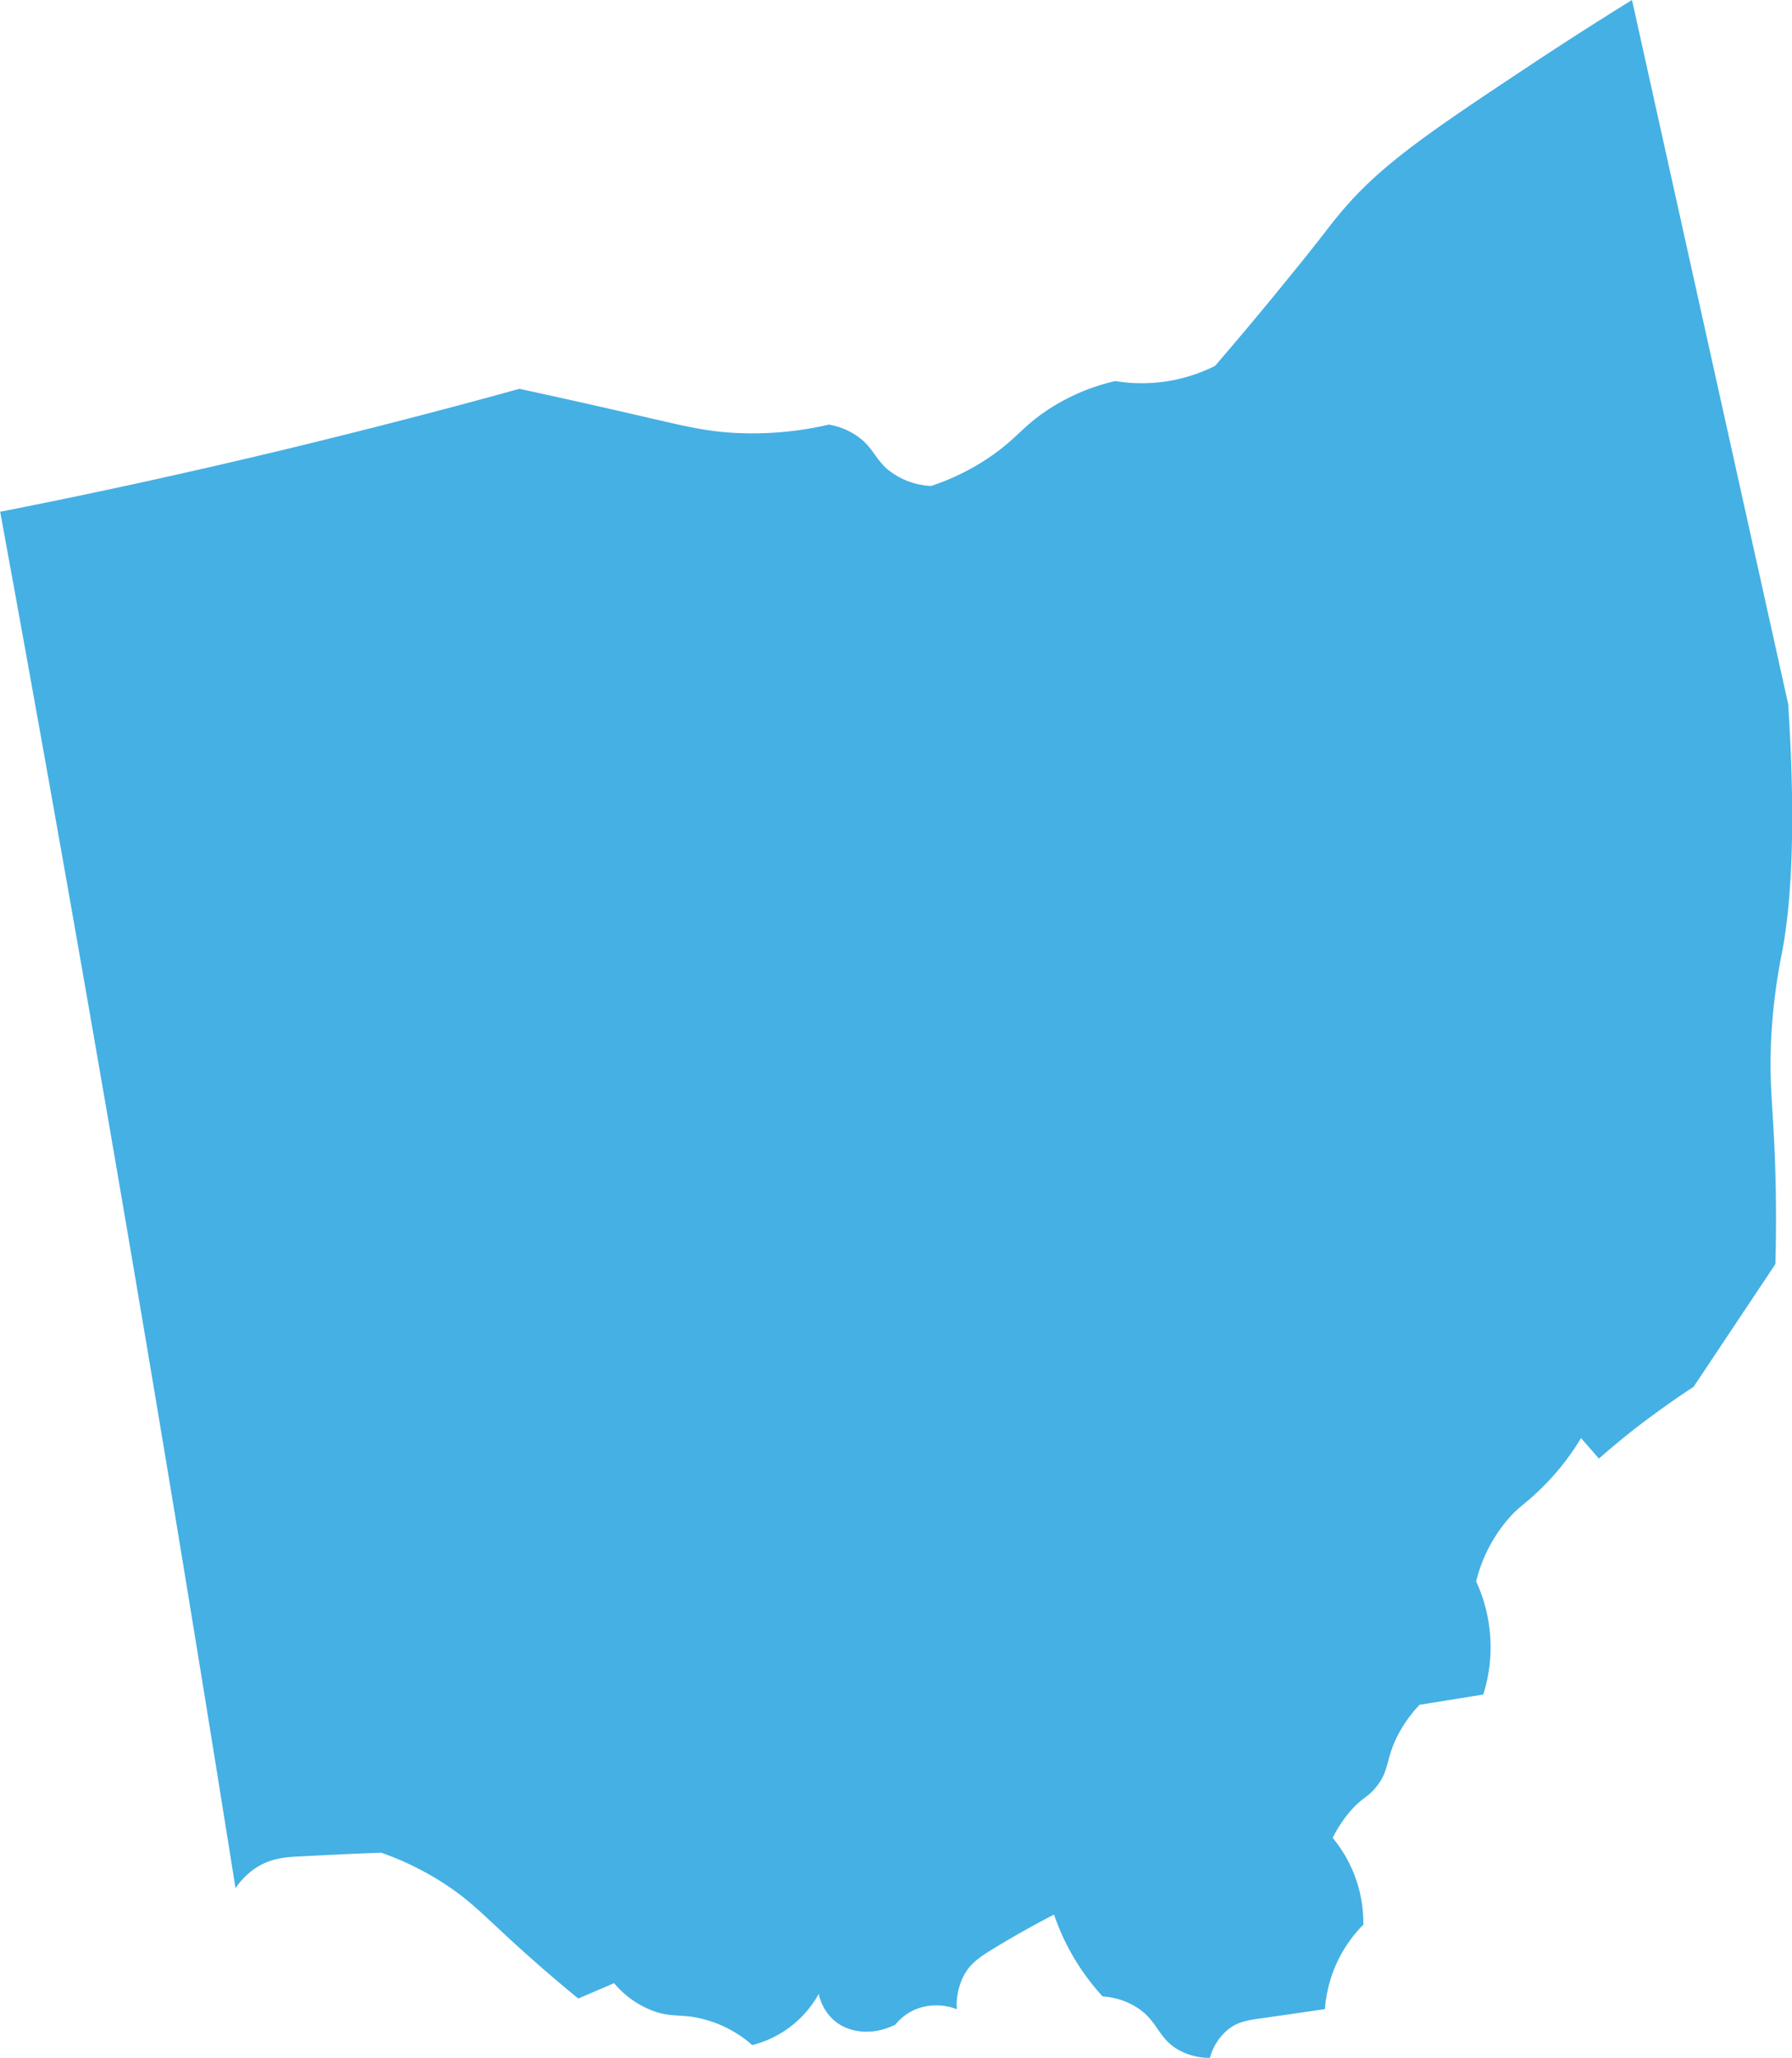 <svg xmlns="http://www.w3.org/2000/svg" viewBox="0 0 309.6 355.4"><defs><style>.a{fill:#45b0e4;fill-rule:evenodd;}</style></defs><title>archer-ohio-state</title><path class="a" d="M281.93,0C275.2,4.16,269.75,7.7,266,10.16,248.14,22,239,28,232,36.24c-2.53,2.93-2.58,3.41-10.11,12.62-5,6.15-9.22,11.1-12,14.33a28.22,28.22,0,0,1-17.24,2.62,35.54,35.54,0,0,0-12.55,5.58c-3.53,2.51-4.72,4.43-8.64,7.2a40.63,40.63,0,0,1-10.63,5.34A12.8,12.8,0,0,1,153.24,81c-2.16-1.92-2.58-3.93-5.28-5.76a12.25,12.25,0,0,0-4.79-1.91,58.25,58.25,0,0,1-16.33,1.43c-4.77-.27-8.08-1.06-13.92-2.4-5.14-1.19-13-3-23.21-5.21Q70,72.6,49.05,77.66,23.81,83.72,0,88.38q8.69,47.4,16.92,94.88Q29.3,254.59,40.66,326.11a12.62,12.62,0,0,1,3.53-3.53c2.63-1.71,5.22-1.88,8.25-2,5.72-.31,10.16-.5,13.4-.61a50.8,50.8,0,0,1,11.49,5.74c4.67,3.14,6.8,5.73,14,12.15,3.61,3.21,6.62,5.72,8.55,7.29l6.19-2.65a16.19,16.19,0,0,0,7.34,5c2.76.84,4.31.39,7.2,1a20.47,20.47,0,0,1,9.32,4.69,18.2,18.2,0,0,0,11.49-8.84,8.52,8.52,0,0,0,2.71,4.63c2.7,2.26,6.85,2.53,10.54.67a9,9,0,0,1,3.38-2.59,9.72,9.72,0,0,1,7.23-.06,11,11,0,0,1,1.41-6.18c1.1-1.86,2.55-2.87,5.76-4.8,2.46-1.48,5.7-3.34,9.62-5.37a40,40,0,0,0,8.4,14.14,12.44,12.44,0,0,1,6.46,2.27c3,2.2,3.23,4.78,6.24,6.72A11,11,0,0,0,209,355.4a9.63,9.63,0,0,1,3.26-5c1.7-1.3,3.4-1.53,6.24-1.92,2.15-.31,5.47-.78,10.38-1.5a23,23,0,0,1,6.63-14.58,23,23,0,0,0-5.3-15,22.17,22.17,0,0,1,2.83-4.34c2.19-2.63,3.08-2.47,4.66-4.4,2.41-2.94,1.59-4.82,3.84-9.12a22.68,22.68,0,0,1,3.69-5.12l11-1.77A27.1,27.1,0,0,0,255,273.11a26,26,0,0,1,6.27-11.59c1.46-1.5,2.4-2,4.32-3.84a43.06,43.06,0,0,0,7.53-9.32l3.09,3.54c2.87-2.51,6-5.09,9.54-7.66,2.33-1.71,4.6-3.29,6.81-4.72l14.14-21.21c.26-9.8,0-17.65-.31-23-.3-5.6-.66-8.89-.48-14.4a99.57,99.57,0,0,1,1.92-16.32c1.41-7.41,2.56-20.08,1.08-43Q295.41,60.77,281.93,0Z" transform="translate(0.03)"/></svg>